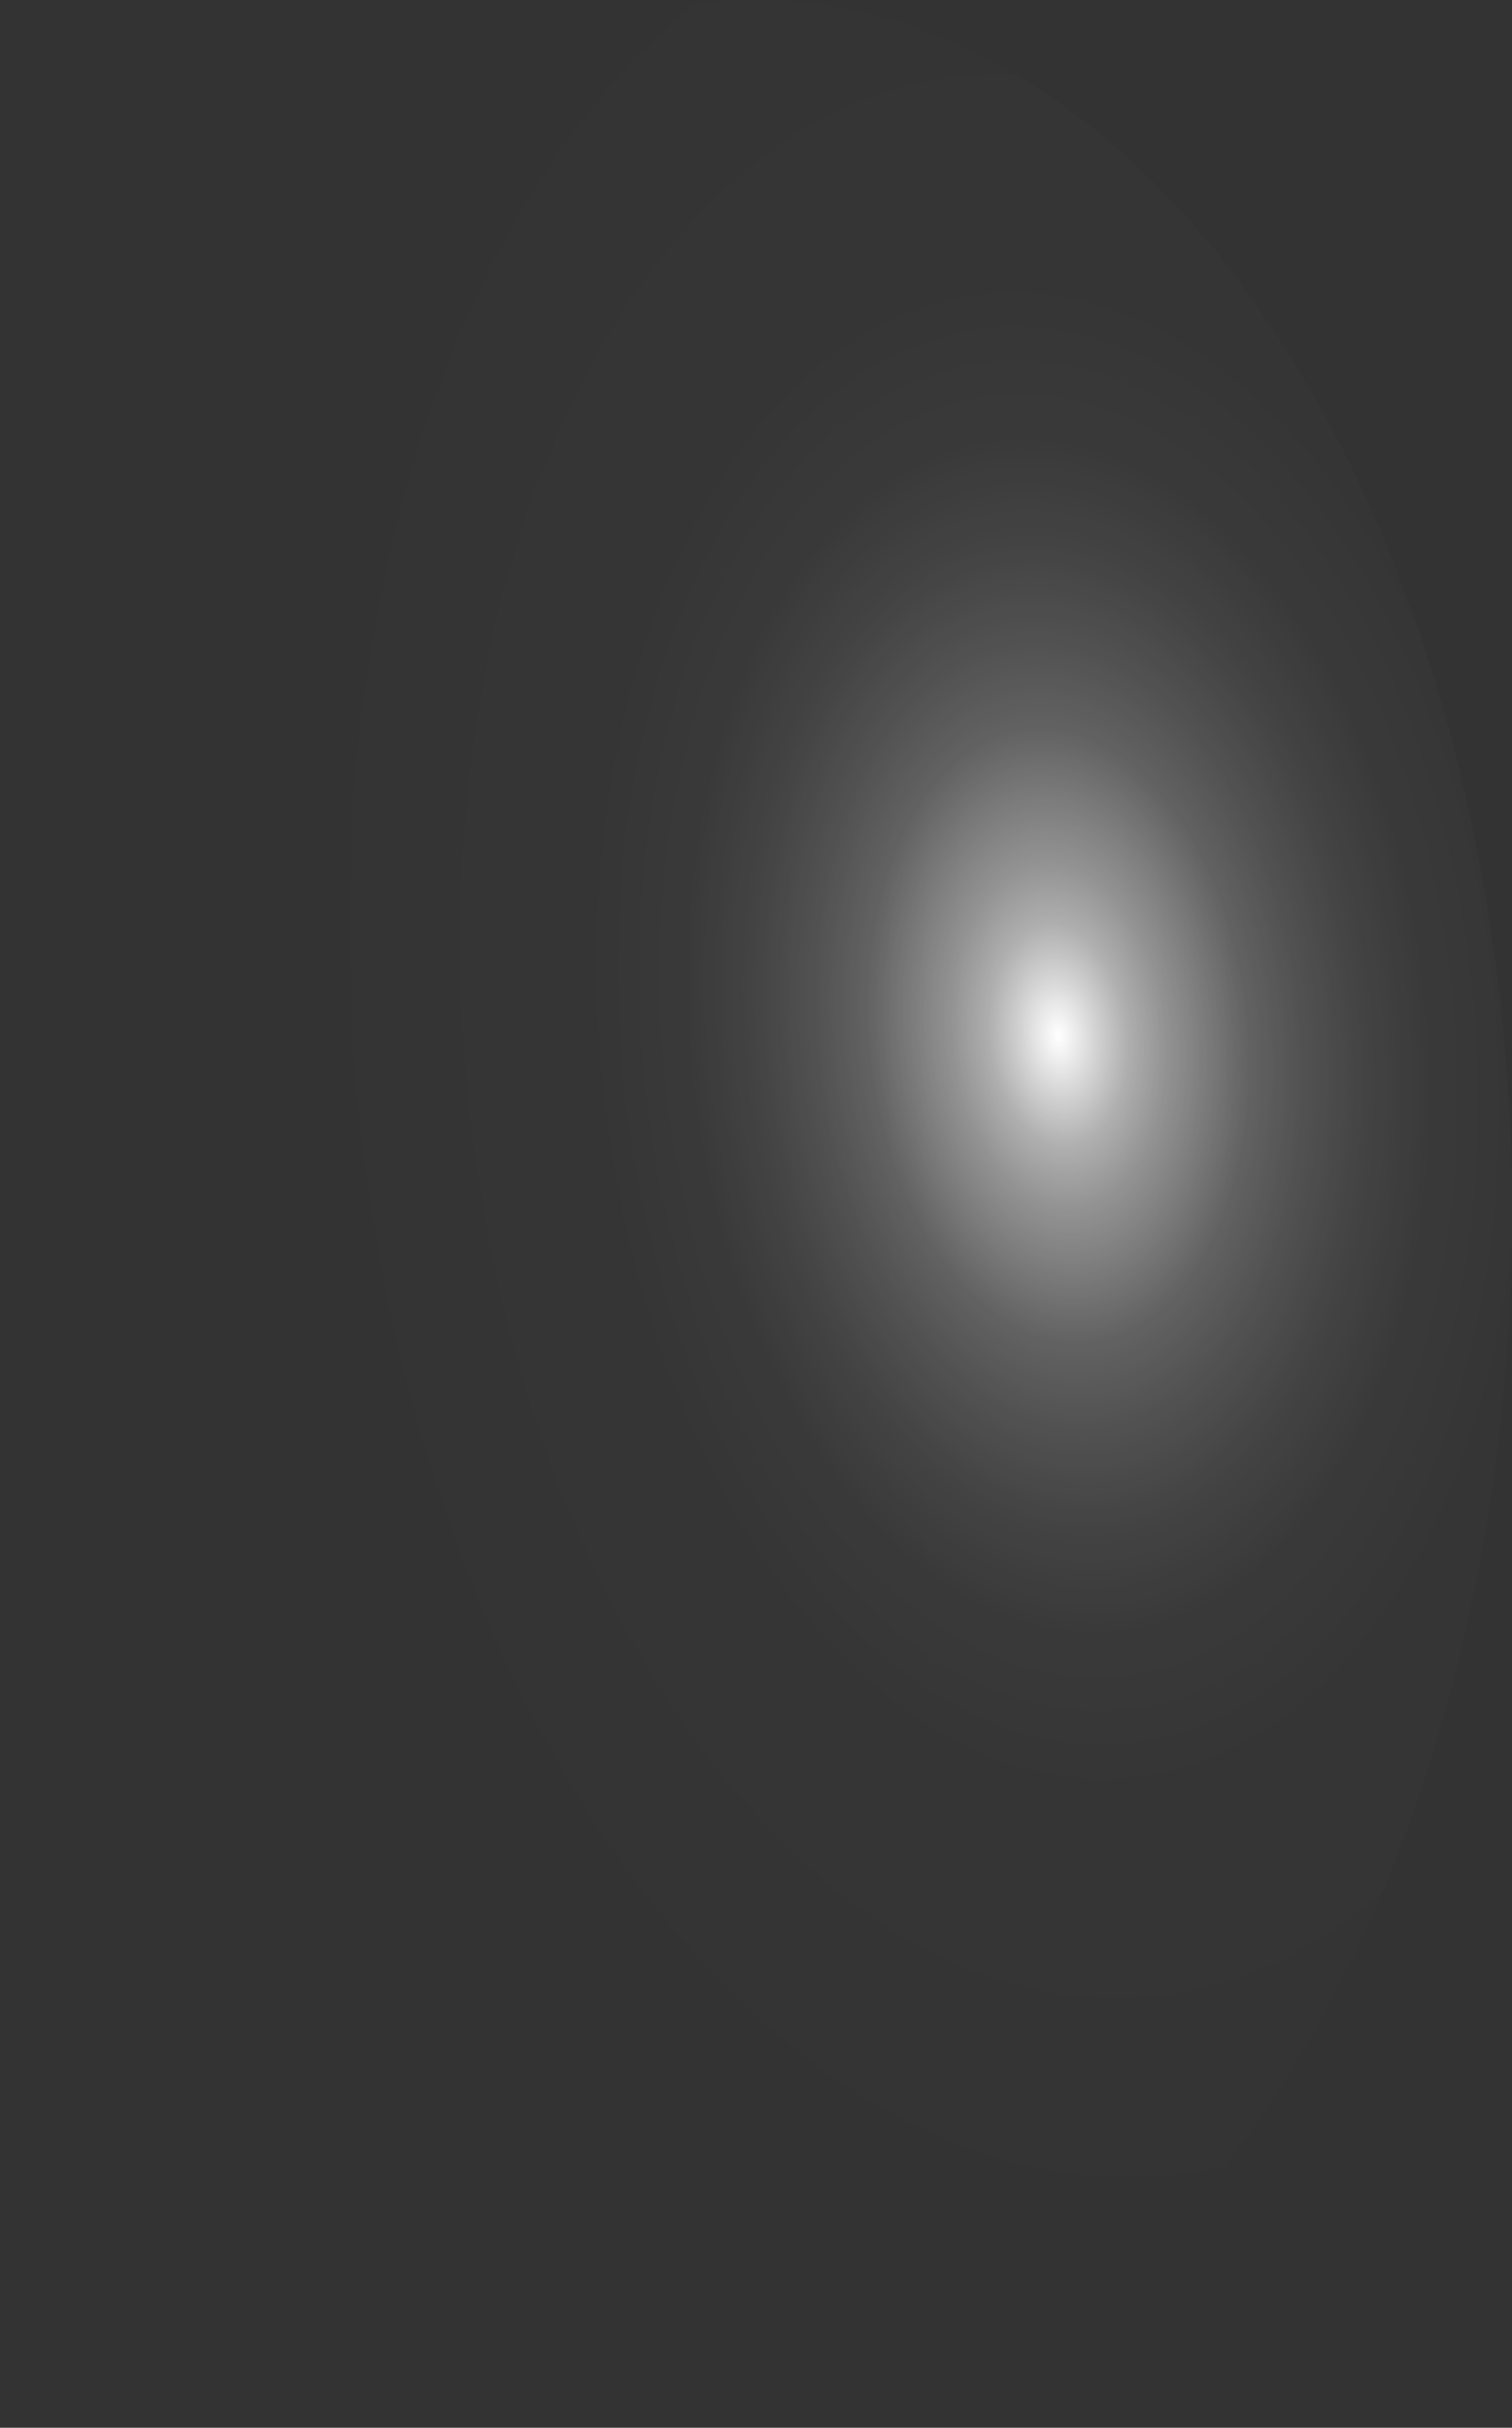 <?xml version="1.0" encoding="utf-8"?>
<svg xmlns="http://www.w3.org/2000/svg" fill="none" height="100%" overflow="visible" preserveAspectRatio="none" style="display: block;" viewBox="0 0 30.557 49.045" width="100%">
<rect x="0" y="0" width="30.557" height="49.045" fill="#333333" stroke="none"/>
<path d="M30.534 23.136C30.297 16.647 28.467 10.574 25.446 6.244C22.426 1.915 18.459 -0.317 14.416 0.036C10.371 0.408 6.583 3.342 3.885 8.193C1.186 13.044 -0.202 19.415 0.024 25.908C0.261 32.397 2.091 38.471 5.112 42.8C8.133 47.13 12.099 49.362 16.143 49.008C20.185 48.627 23.969 45.691 26.666 40.842C29.364 35.993 30.754 29.627 30.534 23.136Z" fill="url(#paint0_radial_0_499)" id="Vector" style="mix-blend-mode:screen"/>
<defs>
<radialGradient cx="0" cy="0" gradientTransform="translate(21.414 20.953) rotate(-5.501) scale(15.384 24.553)" gradientUnits="userSpaceOnUse" id="paint0_radial_0_499" r="1">
<stop stop-color="white"/>
<stop offset="0.01" stop-color="white" stop-opacity="0.96"/>
<stop offset="0.05" stop-color="white" stop-opacity="0.78"/>
<stop offset="0.09" stop-color="white" stop-opacity="0.61"/>
<stop offset="0.14" stop-color="white" stop-opacity="0.47"/>
<stop offset="0.2" stop-color="white" stop-opacity="0.34"/>
<stop offset="0.25" stop-color="white" stop-opacity="0.23"/>
<stop offset="0.32" stop-color="white" stop-opacity="0.15"/>
<stop offset="0.4" stop-color="white" stop-opacity="0.08"/>
<stop offset="0.49" stop-color="white" stop-opacity="0.03"/>
<stop offset="0.63" stop-color="white" stop-opacity="0.01"/>
<stop offset="1" stop-color="white" stop-opacity="0"/>
</radialGradient>
</defs>
</svg>